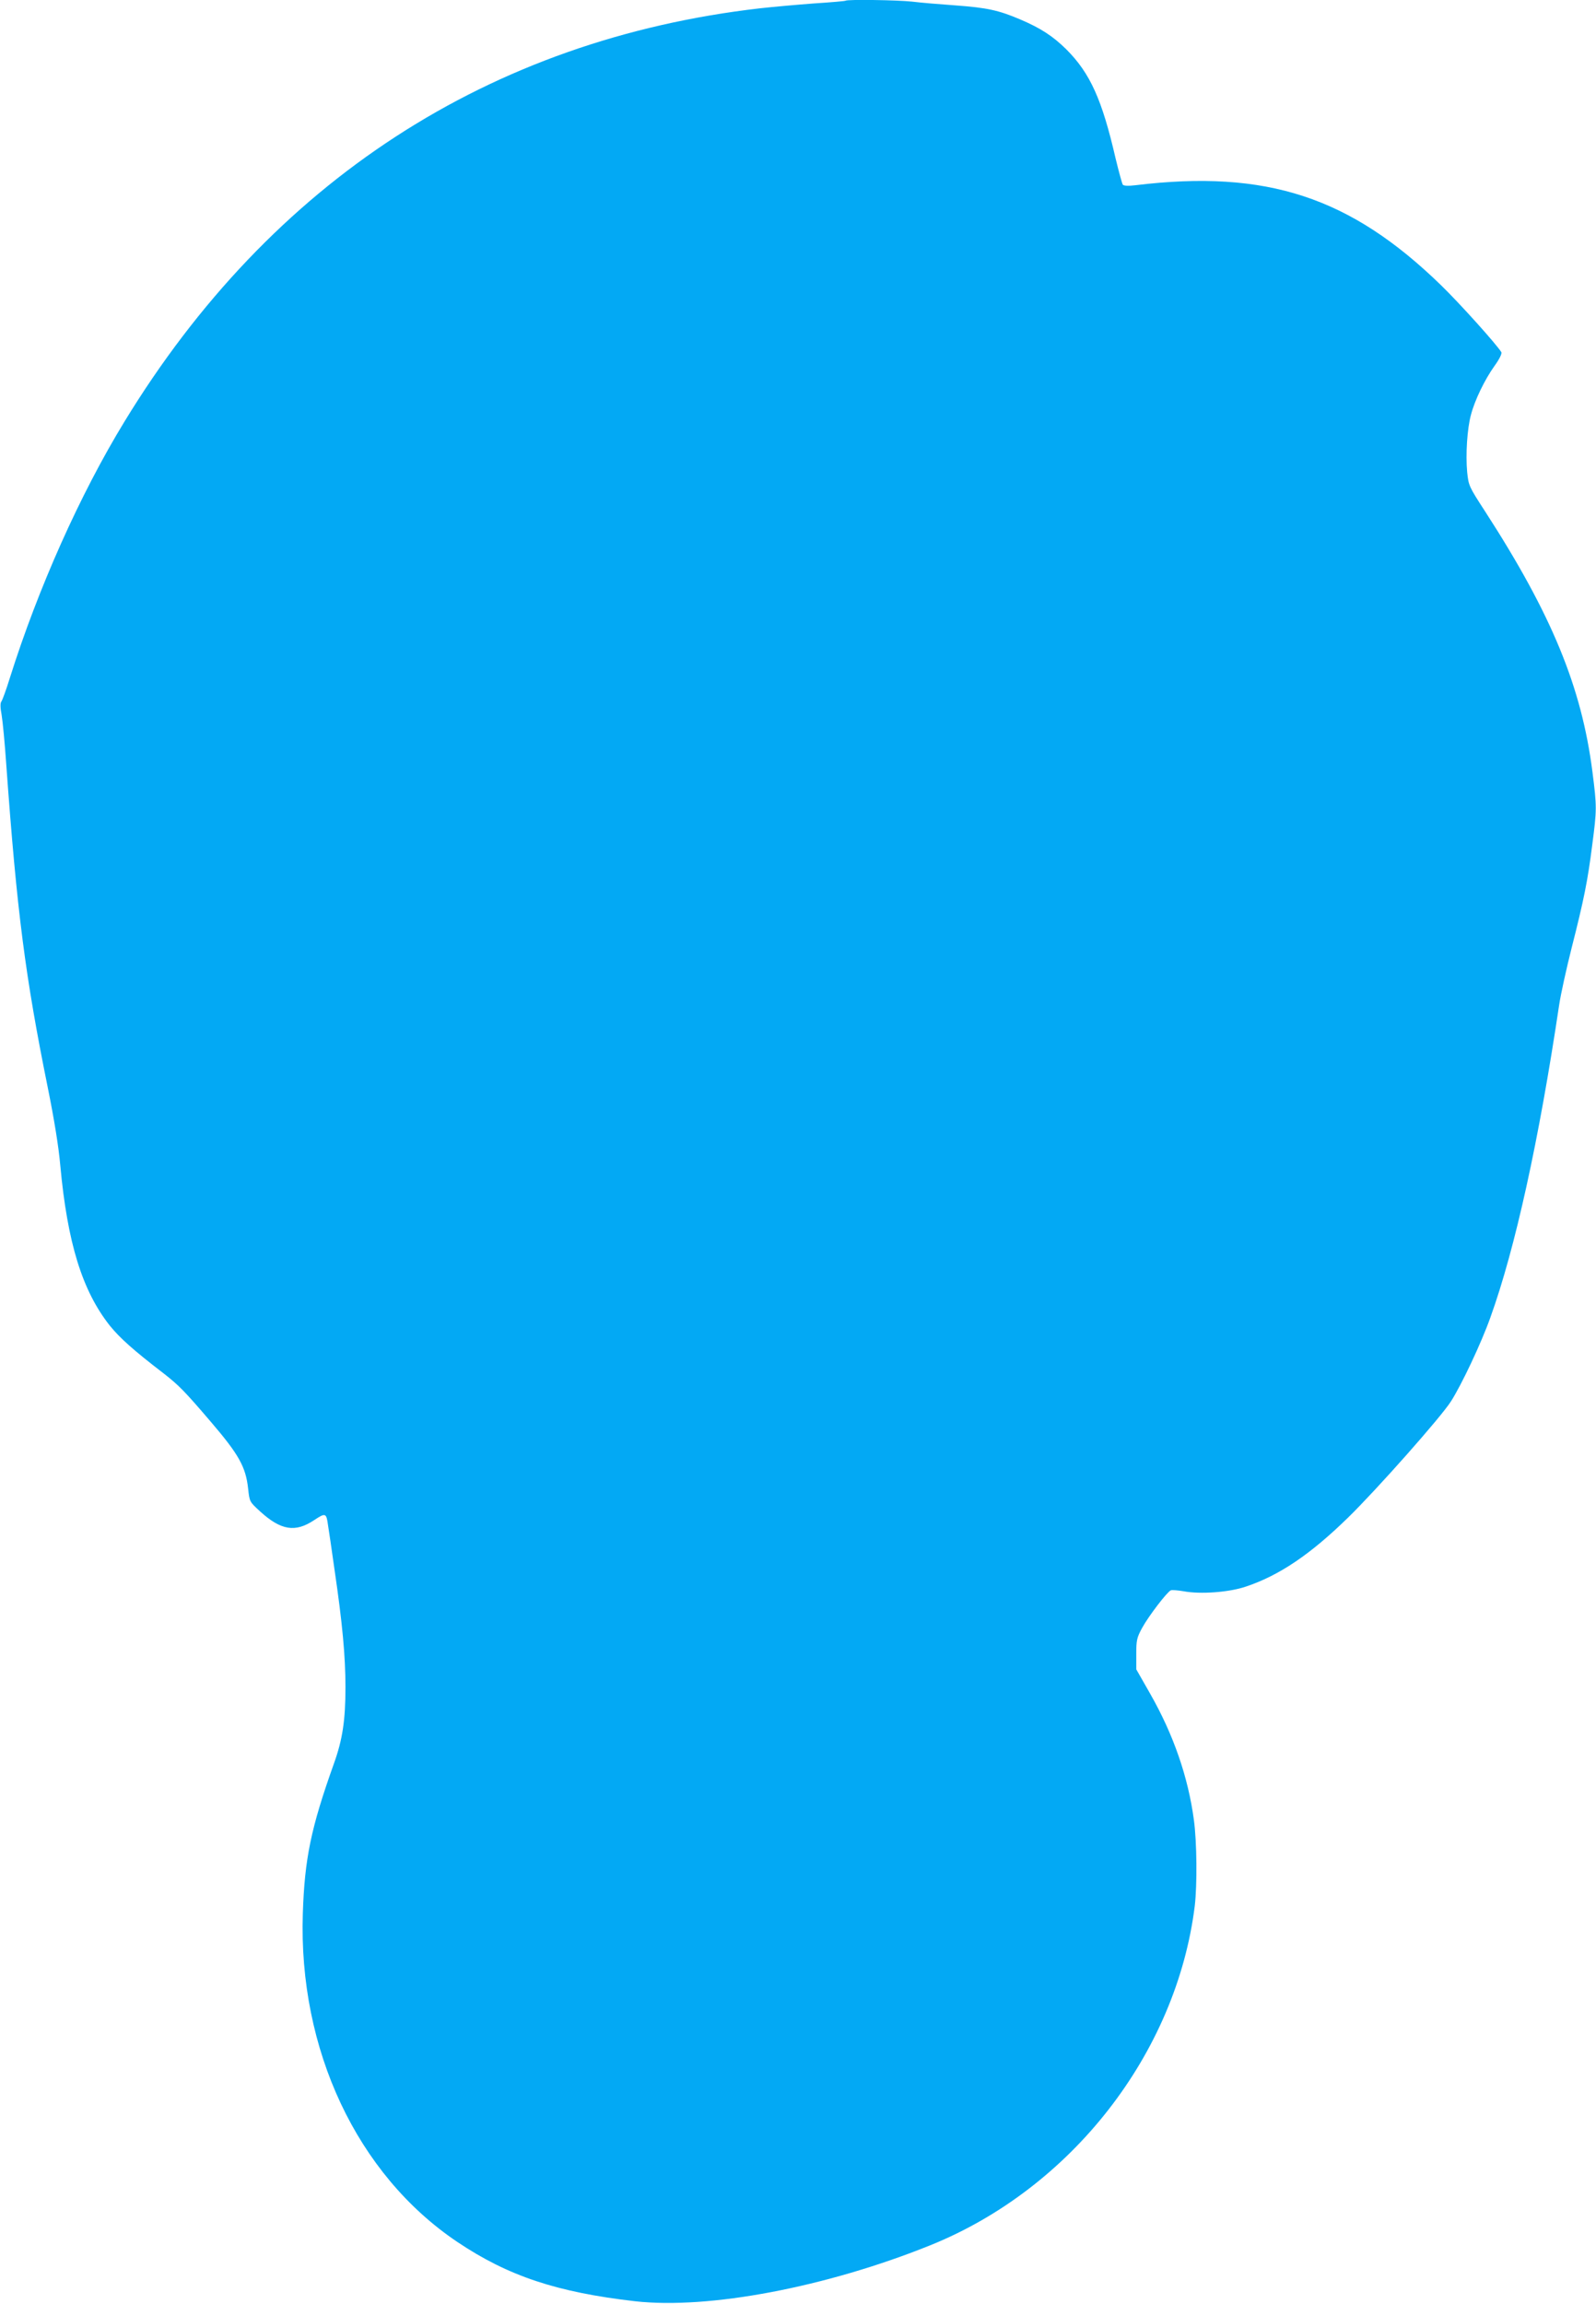 <?xml version="1.0" standalone="no"?>
<!DOCTYPE svg PUBLIC "-//W3C//DTD SVG 20010904//EN"
 "http://www.w3.org/TR/2001/REC-SVG-20010904/DTD/svg10.dtd">
<svg version="1.0" xmlns="http://www.w3.org/2000/svg"
 width="887pt" height="1280pt" viewBox="0 0 887 1280"
 preserveAspectRatio="xMidYMid meet">
<g transform="translate(0,1280) scale(0.1,-0.1)"
fill="#03a9f4" stroke="none">
<path d="M4699 12796 c-2 -2 -80 -9 -174 -15 -93 -7 -228 -19 -300 -27 -1504
-173 -2720 -963 -3533 -2296 -248 -406 -480 -926 -637 -1424 -20 -65 -42 -125
-47 -131 -7 -9 -7 -33 1 -75 6 -35 18 -160 26 -278 59 -818 106 -1178 230
-1790 36 -178 61 -331 70 -435 40 -432 122 -696 275 -890 56 -69 129 -135 301
-267 83 -65 114 -96 261 -268 155 -181 194 -250 207 -371 8 -73 8 -73 66 -126
116 -106 196 -119 301 -49 63 42 68 40 77 -28 4 -22 20 -133 36 -246 44 -299
61 -483 61 -654 0 -183 -16 -291 -65 -427 -127 -356 -162 -526 -172 -830 -25
-757 301 -1450 858 -1825 283 -190 554 -280 989 -330 408 -46 1062 78 1640
311 784 316 1368 1066 1470 1885 14 119 12 356 -5 480 -32 237 -113 472 -243
700 l-77 135 0 85 c0 77 3 91 33 146 35 64 138 199 159 208 7 3 39 0 70 -5 94
-18 255 -6 348 26 185 62 357 178 567 383 157 153 518 560 572 646 59 92 169
325 219 466 138 383 270 984 382 1735 9 61 41 205 70 320 68 267 89 372 114
570 26 197 26 213 1 408 -60 469 -226 873 -596 1445 -91 140 -92 144 -100 219
-9 98 0 241 21 318 21 81 76 195 131 272 27 37 42 68 38 76 -25 42 -231 271
-335 372 -505 491 -970 644 -1697 556 -41 -5 -66 -4 -72 3 -4 6 -22 72 -40
146 -75 326 -141 473 -274 606 -74 73 -143 118 -256 166 -120 51 -183 65 -360
78 -85 6 -194 15 -241 21 -83 9 -361 13 -370 5z"/>
</g>
</svg>
